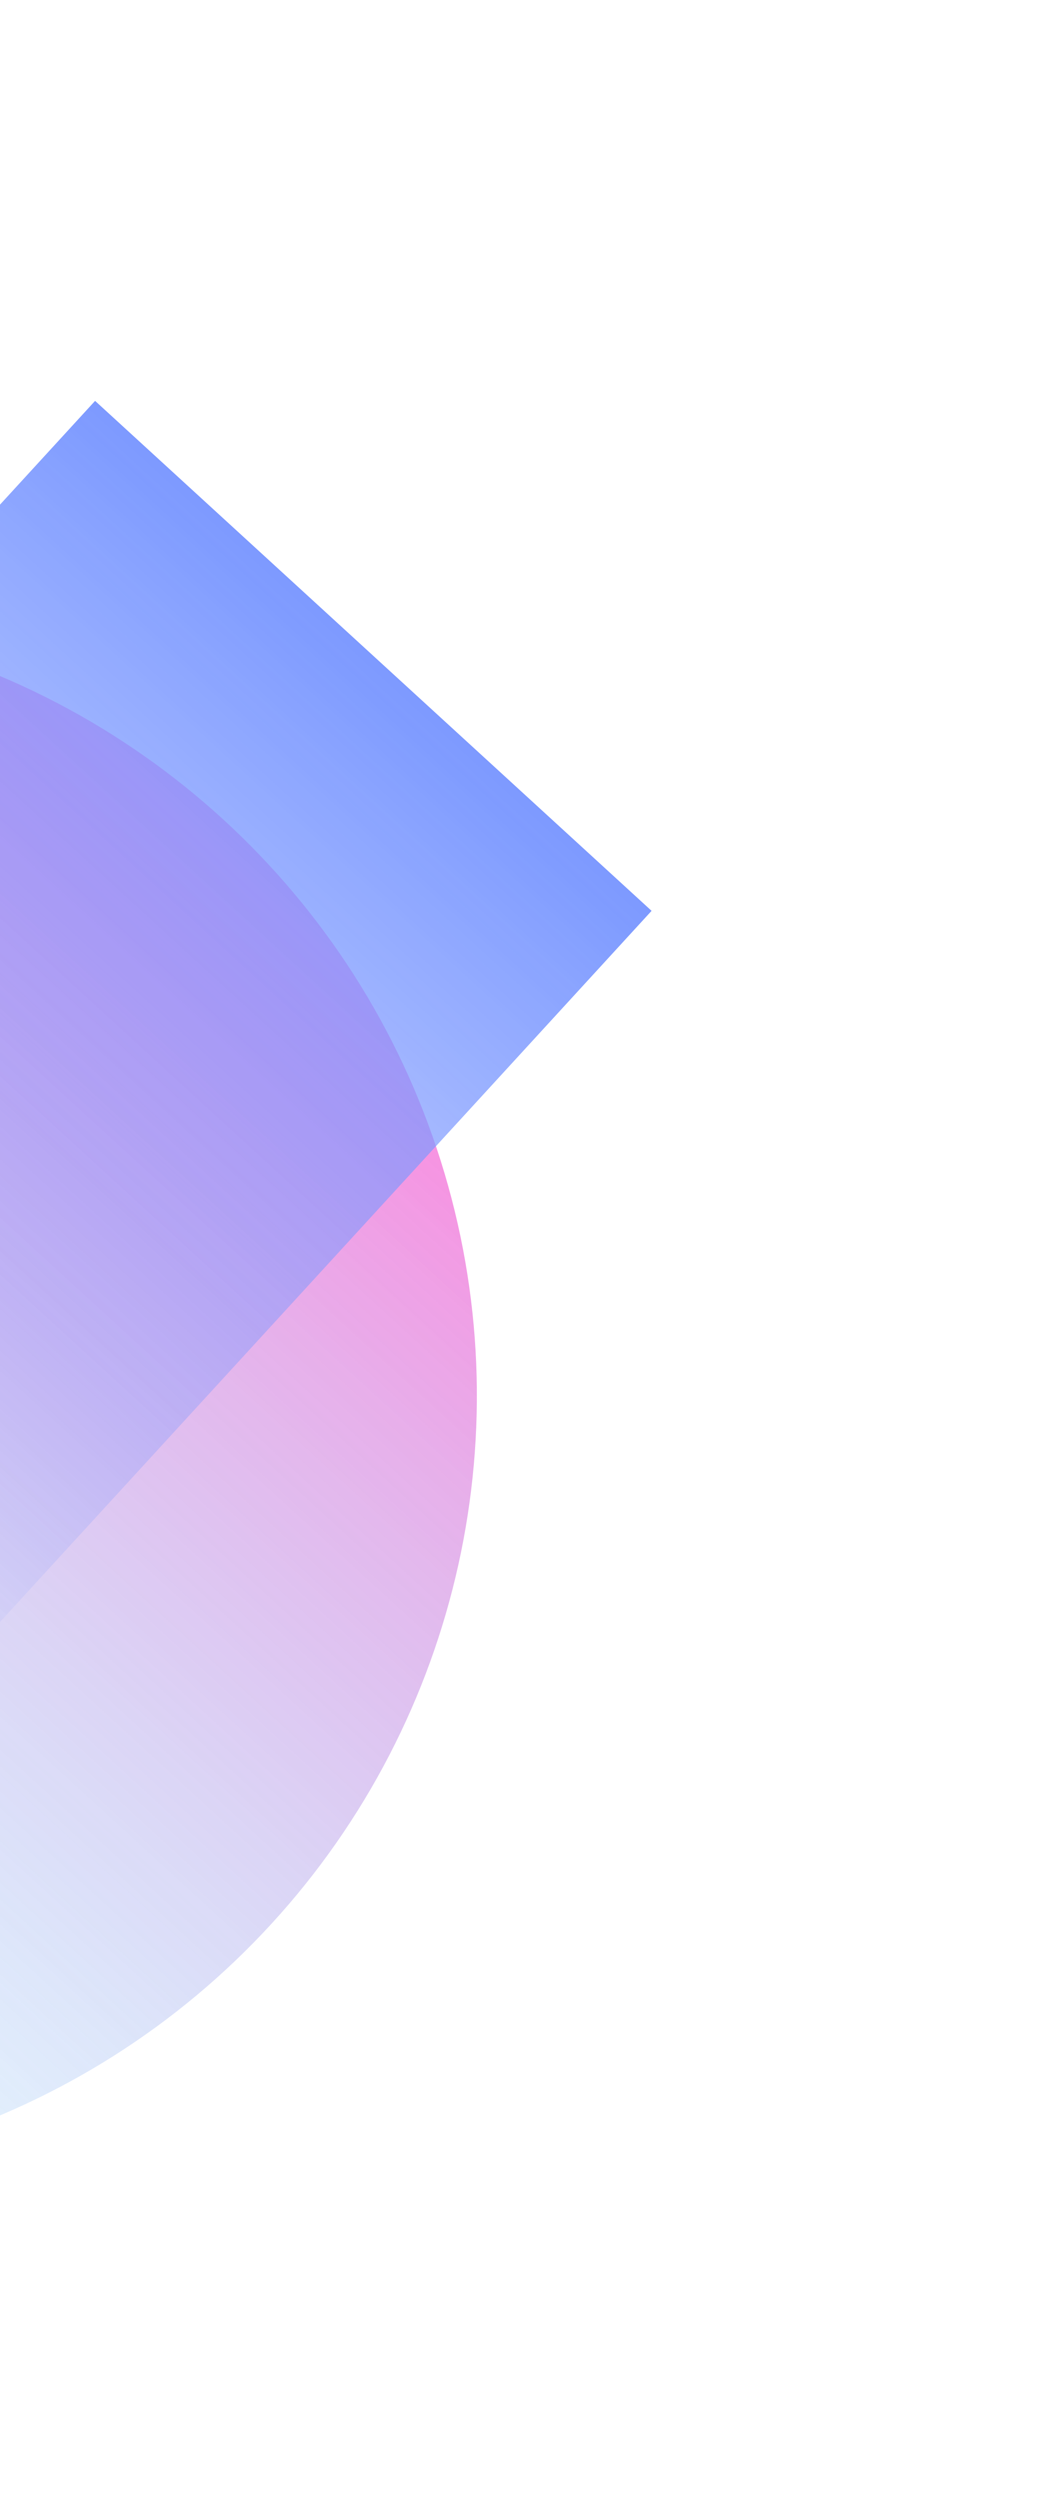 <?xml version="1.0" encoding="UTF-8"?> <svg xmlns="http://www.w3.org/2000/svg" width="527" height="1251" viewBox="0 0 527 1251" fill="none"> <g opacity="0.56"> <g filter="url(#filter0_f)"> <circle cx="-152.437" cy="698.479" r="391.093" transform="rotate(-137.5 -152.437 698.479)" fill="url(#paint0_linear)"></circle> </g> <g filter="url(#filter1_f)"> <rect x="-34.197" y="849.021" width="377.761" height="533.309" transform="rotate(-137.5 -34.197 849.021)" fill="url(#paint1_linear)"></rect> </g> </g> <defs> <filter id="filter0_f" x="-743.533" y="107.383" width="1182.19" height="1182.19" filterUnits="userSpaceOnUse" color-interpolation-filters="sRGB"> <feFlood flood-opacity="0" result="BackgroundImageFix"></feFlood> <feBlend mode="normal" in="SourceGraphic" in2="BackgroundImageFix" result="shape"></feBlend> <feGaussianBlur stdDeviation="100" result="effect1_foregroundBlur"></feGaussianBlur> </filter> <filter id="filter1_f" x="-512.711" y="0.613" width="1038.81" height="1048.41" filterUnits="userSpaceOnUse" color-interpolation-filters="sRGB"> <feFlood flood-opacity="0" result="BackgroundImageFix"></feFlood> <feBlend mode="normal" in="SourceGraphic" in2="BackgroundImageFix" result="shape"></feBlend> <feGaussianBlur stdDeviation="100" result="effect1_foregroundBlur"></feGaussianBlur> </filter> <linearGradient id="paint0_linear" x1="-152.437" y1="307.385" x2="-152.437" y2="1089.57" gradientUnits="userSpaceOnUse"> <stop stop-color="#00C2FF" stop-opacity="0"></stop> <stop offset="1" stop-color="#FF29C3"></stop> </linearGradient> <linearGradient id="paint1_linear" x1="154.684" y1="849.021" x2="154.684" y2="1382.33" gradientUnits="userSpaceOnUse"> <stop stop-color="#184BFF" stop-opacity="0"></stop> <stop offset="1" stop-color="#174AFF"></stop> </linearGradient> </defs> </svg> 